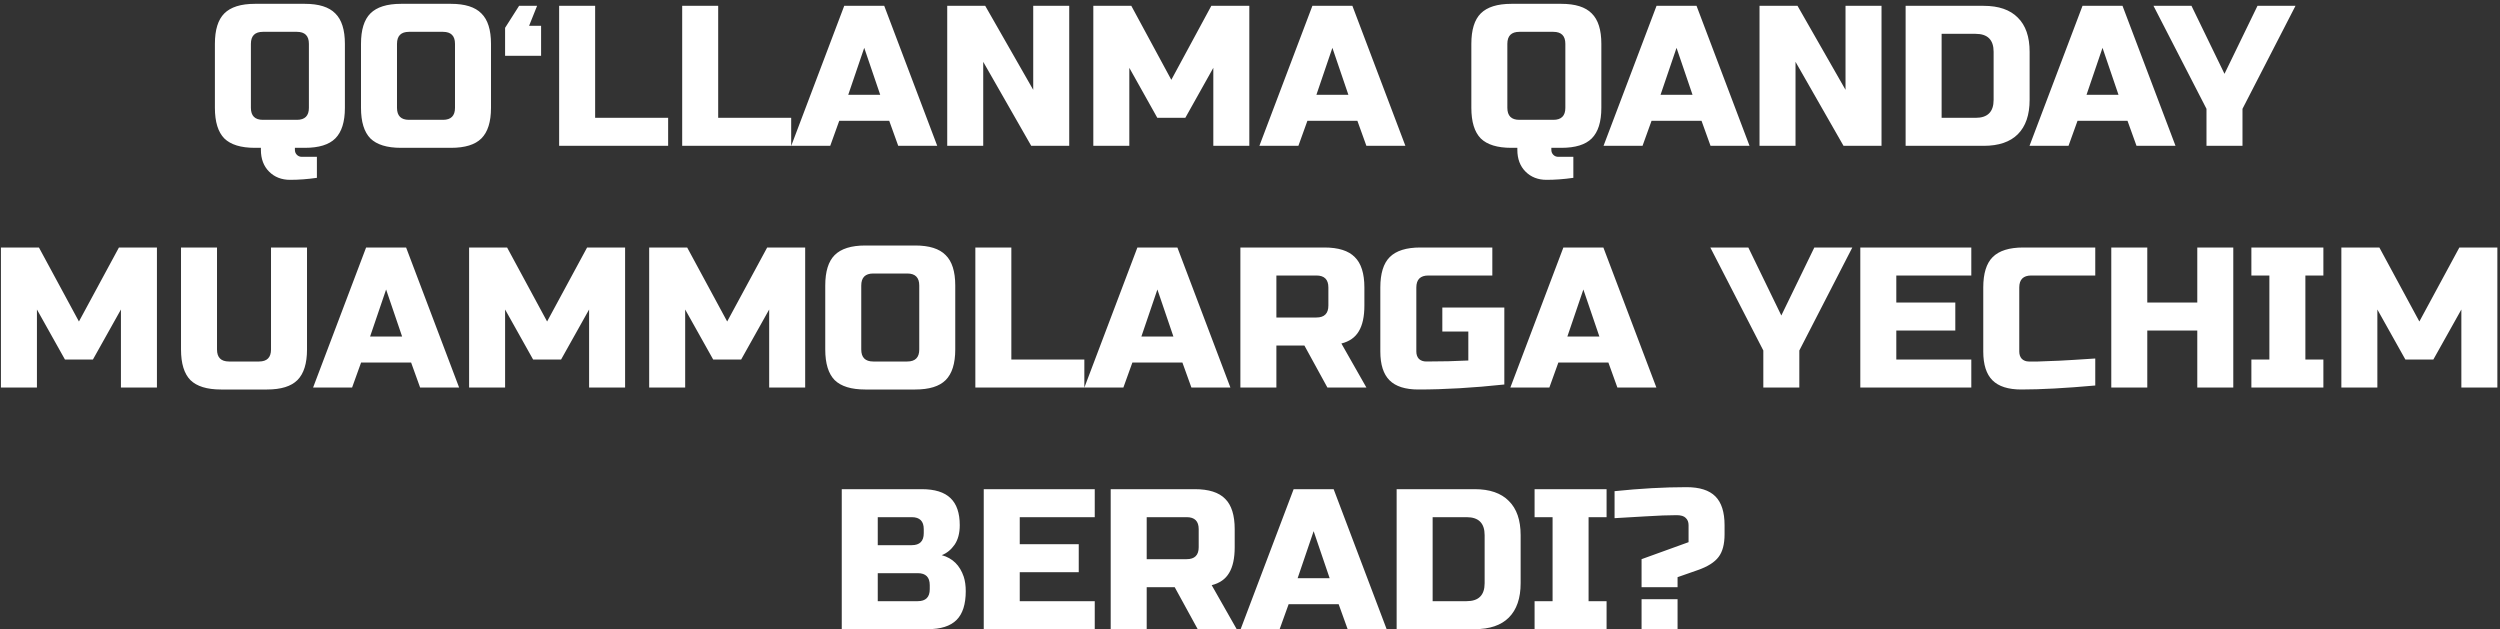 <?xml version="1.0" encoding="UTF-8"?> <svg xmlns="http://www.w3.org/2000/svg" width="600" height="151" viewBox="0 0 600 151" fill="none"><rect x="0" y="0" width="600" height="151" fill="#333333" stroke="none"/> <path d="M76.056 42.68C73.816 43 71.672 43.16 69.624 43.16C67.576 43.16 65.896 42.504 64.584 41.192C63.272 39.88 62.616 38.136 62.616 35.96V35.48H61.176C57.816 35.48 55.368 34.728 53.832 33.224C52.328 31.688 51.576 29.24 51.576 25.88V10.52C51.576 7.16 52.328 4.728 53.832 3.224C55.368 1.688 57.816 0.92 61.176 0.92H73.176C76.536 0.92 78.968 1.688 80.472 3.224C82.008 4.728 82.776 7.16 82.776 10.52V25.88C82.776 29.24 82.008 31.688 80.472 33.224C78.968 34.728 76.536 35.48 73.176 35.48H70.776V35.96C70.776 36.44 70.936 36.84 71.256 37.16C71.576 37.48 71.976 37.64 72.456 37.64H76.056V42.68ZM74.136 10.52C74.136 8.6 73.176 7.64 71.256 7.64H63.096C61.176 7.64 60.216 8.6 60.216 10.52V25.88C60.216 27.8 61.176 28.76 63.096 28.76H71.256C73.176 28.76 74.136 27.8 74.136 25.88V10.52ZM109.199 10.52C109.199 8.6 108.239 7.64 106.319 7.64H98.159C96.239 7.64 95.279 8.6 95.279 10.52V25.88C95.279 27.8 96.239 28.76 98.159 28.76H106.319C108.239 28.76 109.199 27.8 109.199 25.88V10.52ZM117.839 25.88C117.839 29.24 117.071 31.688 115.535 33.224C114.031 34.728 111.599 35.48 108.239 35.48H96.239C92.879 35.48 90.431 34.728 88.895 33.224C87.391 31.688 86.639 29.24 86.639 25.88V10.52C86.639 7.16 87.391 4.728 88.895 3.224C90.431 1.688 92.879 0.92 96.239 0.92H108.239C111.599 0.92 114.031 1.688 115.535 3.224C117.071 4.728 117.839 7.16 117.839 10.52V25.88ZM129.861 13.4H121.221V6.68L124.581 1.4H128.901L126.981 6.2H129.861V13.4ZM142.833 28.28H160.353V35H134.193V1.4H142.833V28.28ZM172.364 28.28H189.884V35H163.724V1.4H172.364V28.28ZM199.255 35H189.895L202.615 1.4H212.215L224.935 35H215.575L213.415 29H201.415L199.255 35ZM203.575 22.76H211.255L207.415 11.48L203.575 22.76ZM256.613 35H247.493L235.973 14.84V35H227.333V1.4H236.453L247.973 21.56V1.4H256.613V35ZM291.196 16.28L284.476 28.28H277.756L271.036 16.28V35H262.396V1.4H271.516L281.116 19.16L290.716 1.4H299.836V35H291.196V16.28ZM311.614 35H302.254L314.974 1.4H324.574L337.294 35H327.934L325.774 29H313.774L311.614 35ZM315.934 22.76H323.614L319.774 11.48L315.934 22.76ZM377.603 42.68C375.363 43 373.219 43.16 371.171 43.16C369.123 43.16 367.443 42.504 366.131 41.192C364.819 39.88 364.163 38.136 364.163 35.96V35.48H362.723C359.363 35.48 356.915 34.728 355.379 33.224C353.875 31.688 353.123 29.24 353.123 25.88V10.52C353.123 7.16 353.875 4.728 355.379 3.224C356.915 1.688 359.363 0.92 362.723 0.92H374.723C378.083 0.92 380.515 1.688 382.019 3.224C383.555 4.728 384.323 7.16 384.323 10.52V25.88C384.323 29.24 383.555 31.688 382.019 33.224C380.515 34.728 378.083 35.48 374.723 35.48H372.323V35.96C372.323 36.44 372.483 36.84 372.803 37.16C373.123 37.48 373.523 37.64 374.003 37.64H377.603V42.68ZM375.683 10.52C375.683 8.6 374.723 7.64 372.803 7.64H364.643C362.723 7.64 361.763 8.6 361.763 10.52V25.88C361.763 27.8 362.723 28.76 364.643 28.76H372.803C374.723 28.76 375.683 27.8 375.683 25.88V10.52ZM394.208 35H384.848L397.568 1.4H407.168L419.888 35H410.528L408.368 29H396.368L394.208 35ZM398.528 22.76H406.208L402.368 11.48L398.528 22.76ZM451.566 35H442.446L430.926 14.84V35H422.286V1.4H431.406L442.926 21.56V1.4H451.566V35ZM476.069 1.4C479.685 1.4 482.421 2.344 484.277 4.232C486.165 6.088 487.109 8.824 487.109 12.44V23.96C487.109 27.576 486.165 30.328 484.277 32.216C482.421 34.072 479.685 35 476.069 35H457.349V1.4H476.069ZM478.469 12.44C478.469 9.56 477.029 8.12 474.149 8.12H465.989V28.28H474.149C477.029 28.28 478.469 26.84 478.469 23.96V12.44ZM496.443 35H487.082L499.803 1.4H509.403L522.123 35H512.763L510.603 29H498.603L496.443 35ZM500.763 22.76H508.443L504.603 11.48L500.763 22.76ZM516.837 1.4H525.957L533.877 17.72L541.797 1.4H550.917L538.197 26.12V35H529.557V26.12L516.837 1.4ZM29.024 74.28L22.304 86.28H15.584L8.864 74.28V93H0.224V59.4H9.344L18.944 77.16L28.544 59.4H37.664V93H29.024V74.28ZM65.043 59.4H73.683V83.88C73.683 87.24 72.915 89.688 71.379 91.224C69.874 92.728 67.442 93.48 64.082 93.48H53.042C49.682 93.48 47.234 92.728 45.699 91.224C44.194 89.688 43.443 87.24 43.443 83.88V59.4H52.083V83.88C52.083 85.8 53.042 86.76 54.962 86.76H62.163C64.082 86.76 65.043 85.8 65.043 83.88V59.4ZM84.505 93H75.145L87.865 59.4H97.465L110.185 93H100.825L98.665 87H86.665L84.505 93ZM88.825 80.76H96.505L92.665 69.48L88.825 80.76ZM141.383 74.28L134.663 86.28H127.943L121.223 74.28V93H112.583V59.4H121.703L131.303 77.16L140.903 59.4H150.023V93H141.383V74.28ZM184.602 74.28L177.882 86.28H171.162L164.442 74.28V93H155.802V59.4H164.922L174.522 77.16L184.122 59.4H193.242V93H184.602V74.28ZM220.621 68.52C220.621 66.6 219.661 65.64 217.741 65.64H209.581C207.661 65.64 206.701 66.6 206.701 68.52V83.88C206.701 85.8 207.661 86.76 209.581 86.76H217.741C219.661 86.76 220.621 85.8 220.621 83.88V68.52ZM229.261 83.88C229.261 87.24 228.493 89.688 226.957 91.224C225.453 92.728 223.021 93.48 219.661 93.48H207.661C204.301 93.48 201.853 92.728 200.317 91.224C198.813 89.688 198.061 87.24 198.061 83.88V68.52C198.061 65.16 198.813 62.728 200.317 61.224C201.853 59.688 204.301 58.92 207.661 58.92H219.661C223.021 58.92 225.453 59.688 226.957 61.224C228.493 62.728 229.261 65.16 229.261 68.52V83.88ZM242.723 86.28H260.243V93H234.083V59.4H242.723V86.28ZM269.614 93H260.254L272.974 59.4H282.574L295.294 93H285.934L283.774 87H271.774L269.614 93ZM273.934 80.76H281.614L277.774 69.48L273.934 80.76ZM297.693 59.4H317.853C321.213 59.4 323.645 60.168 325.149 61.704C326.685 63.208 327.453 65.64 327.453 69V73.32C327.453 75.976 327.005 78.04 326.109 79.512C325.245 80.984 323.852 81.96 321.932 82.44L327.933 93H318.573L313.053 82.92H306.333V93H297.693V59.4ZM318.812 69C318.812 67.08 317.853 66.12 315.933 66.12H306.333V76.2H315.933C317.853 76.2 318.812 75.24 318.812 73.32V69ZM361.039 92.28C353.551 93.08 346.671 93.48 340.399 93.48C337.263 93.48 334.959 92.744 333.487 91.272C332.015 89.8 331.279 87.496 331.279 84.36V69C331.279 65.64 332.031 63.208 333.535 61.704C335.071 60.168 337.519 59.4 340.879 59.4H358.159V66.12H342.799C340.879 66.12 339.919 67.08 339.919 69V84.36C339.919 85.096 340.127 85.688 340.543 86.136C340.991 86.552 341.583 86.76 342.319 86.76C345.999 86.76 349.359 86.68 352.399 86.52V79.56H346.159V73.8H361.039V92.28ZM371.849 93H362.489L375.209 59.4H384.809L397.529 93H388.169L386.009 87H374.009L371.849 93ZM376.169 80.76H383.849L380.009 69.48L376.169 80.76ZM410.477 59.4H419.598L427.518 75.72L435.438 59.4H444.558L431.838 84.12V93H423.198V84.12L410.477 59.4ZM473.114 93H446.474V59.4H473.114V66.12H455.114V72.6H469.274V79.32H455.114V86.28H473.114V93ZM502.863 92.52C495.727 93.16 489.807 93.48 485.103 93.48C481.967 93.48 479.663 92.744 478.191 91.272C476.719 89.8 475.983 87.496 475.983 84.36V69C475.983 65.64 476.735 63.208 478.239 61.704C479.775 60.168 482.223 59.4 485.583 59.4H502.863V66.12H487.503C485.583 66.12 484.623 67.08 484.623 69V84.36C484.623 85.096 484.831 85.688 485.247 86.136C485.695 86.552 486.255 86.76 486.927 86.76C487.599 86.76 488.335 86.76 489.135 86.76C489.935 86.728 490.767 86.696 491.631 86.664C492.495 86.632 493.359 86.6 494.223 86.568C495.119 86.536 496.255 86.472 497.631 86.376C499.039 86.28 500.783 86.168 502.863 86.04V92.52ZM535.988 93H527.348V79.32H515.348V93H506.708V59.4H515.348V72.6H527.348V59.4H535.988V93ZM557.611 93H540.331V86.28H544.651V66.12H540.331V59.4H557.611V66.12H553.291V86.28H557.611V93ZM590.727 74.28L584.007 86.28H577.287L570.567 74.28V93H561.927V59.4H571.047L580.647 77.16L590.247 59.4H599.367V93H590.727V74.28ZM202.021 117.4H221.221C224.357 117.4 226.661 118.12 228.133 119.56C229.605 120.968 230.341 123.128 230.341 126.04C230.341 127.96 229.925 129.528 229.093 130.744C228.261 131.928 227.237 132.76 226.021 133.24C228.613 133.944 230.373 135.672 231.301 138.424C231.621 139.416 231.781 140.568 231.781 141.88C231.781 145.016 231.045 147.32 229.573 148.792C228.101 150.264 225.797 151 222.661 151H202.021V117.4ZM223.141 140.44C223.141 138.52 222.181 137.56 220.261 137.56H210.661V144.28H220.261C222.181 144.28 223.141 143.32 223.141 141.4V140.44ZM221.701 127C221.701 125.08 220.741 124.12 218.821 124.12H210.661V130.84H218.821C220.741 130.84 221.701 129.88 221.701 127.96V127ZM262.739 151H236.099V117.4H262.739V124.12H244.739V130.6H258.899V137.32H244.739V144.28H262.739V151ZM266.568 117.4H286.728C290.088 117.4 292.52 118.168 294.024 119.704C295.56 121.208 296.328 123.64 296.328 127V131.32C296.328 133.976 295.88 136.04 294.984 137.512C294.12 138.984 292.727 139.96 290.807 140.44L296.808 151H287.448L281.928 140.92H275.208V151H266.568V117.4ZM287.688 127C287.688 125.08 286.728 124.12 284.808 124.12H275.208V134.2H284.808C286.728 134.2 287.688 133.24 287.688 131.32V127ZM307.114 151H297.754L310.474 117.4H320.074L332.794 151H323.434L321.274 145H309.274L307.114 151ZM311.434 138.76H319.114L315.274 127.48L311.434 138.76ZM353.913 117.4C357.529 117.4 360.265 118.344 362.121 120.232C364.009 122.088 364.953 124.824 364.953 128.44V139.96C364.953 143.576 364.009 146.328 362.121 148.216C360.265 150.072 357.529 151 353.913 151H335.193V117.4H353.913ZM356.312 128.44C356.312 125.56 354.873 124.12 351.993 124.12H343.833V144.28H351.993C354.873 144.28 356.312 142.84 356.312 139.96V128.44ZM385.579 151H368.299V144.28H372.619V124.12H368.299V117.4H385.579V124.12H381.259V144.28H385.579V151ZM387.496 117.88C393.672 117.24 399.432 116.92 404.776 116.92C407.912 116.92 410.216 117.656 411.688 119.128C413.16 120.6 413.896 122.904 413.896 126.04V128.2C413.896 130.6 413.416 132.424 412.456 133.672C411.496 134.952 409.816 136.008 407.416 136.84L402.616 138.52V140.92H393.976V134.2L405.256 130.12V126.04C405.256 125.304 405.032 124.728 404.584 124.312C404.168 123.864 403.432 123.64 402.376 123.64C400.456 123.64 397.96 123.736 394.888 123.928C391.848 124.12 389.384 124.264 387.496 124.36V117.88ZM393.976 143.8H402.616V151H393.976V143.8Z" fill="white"></path> </svg> 